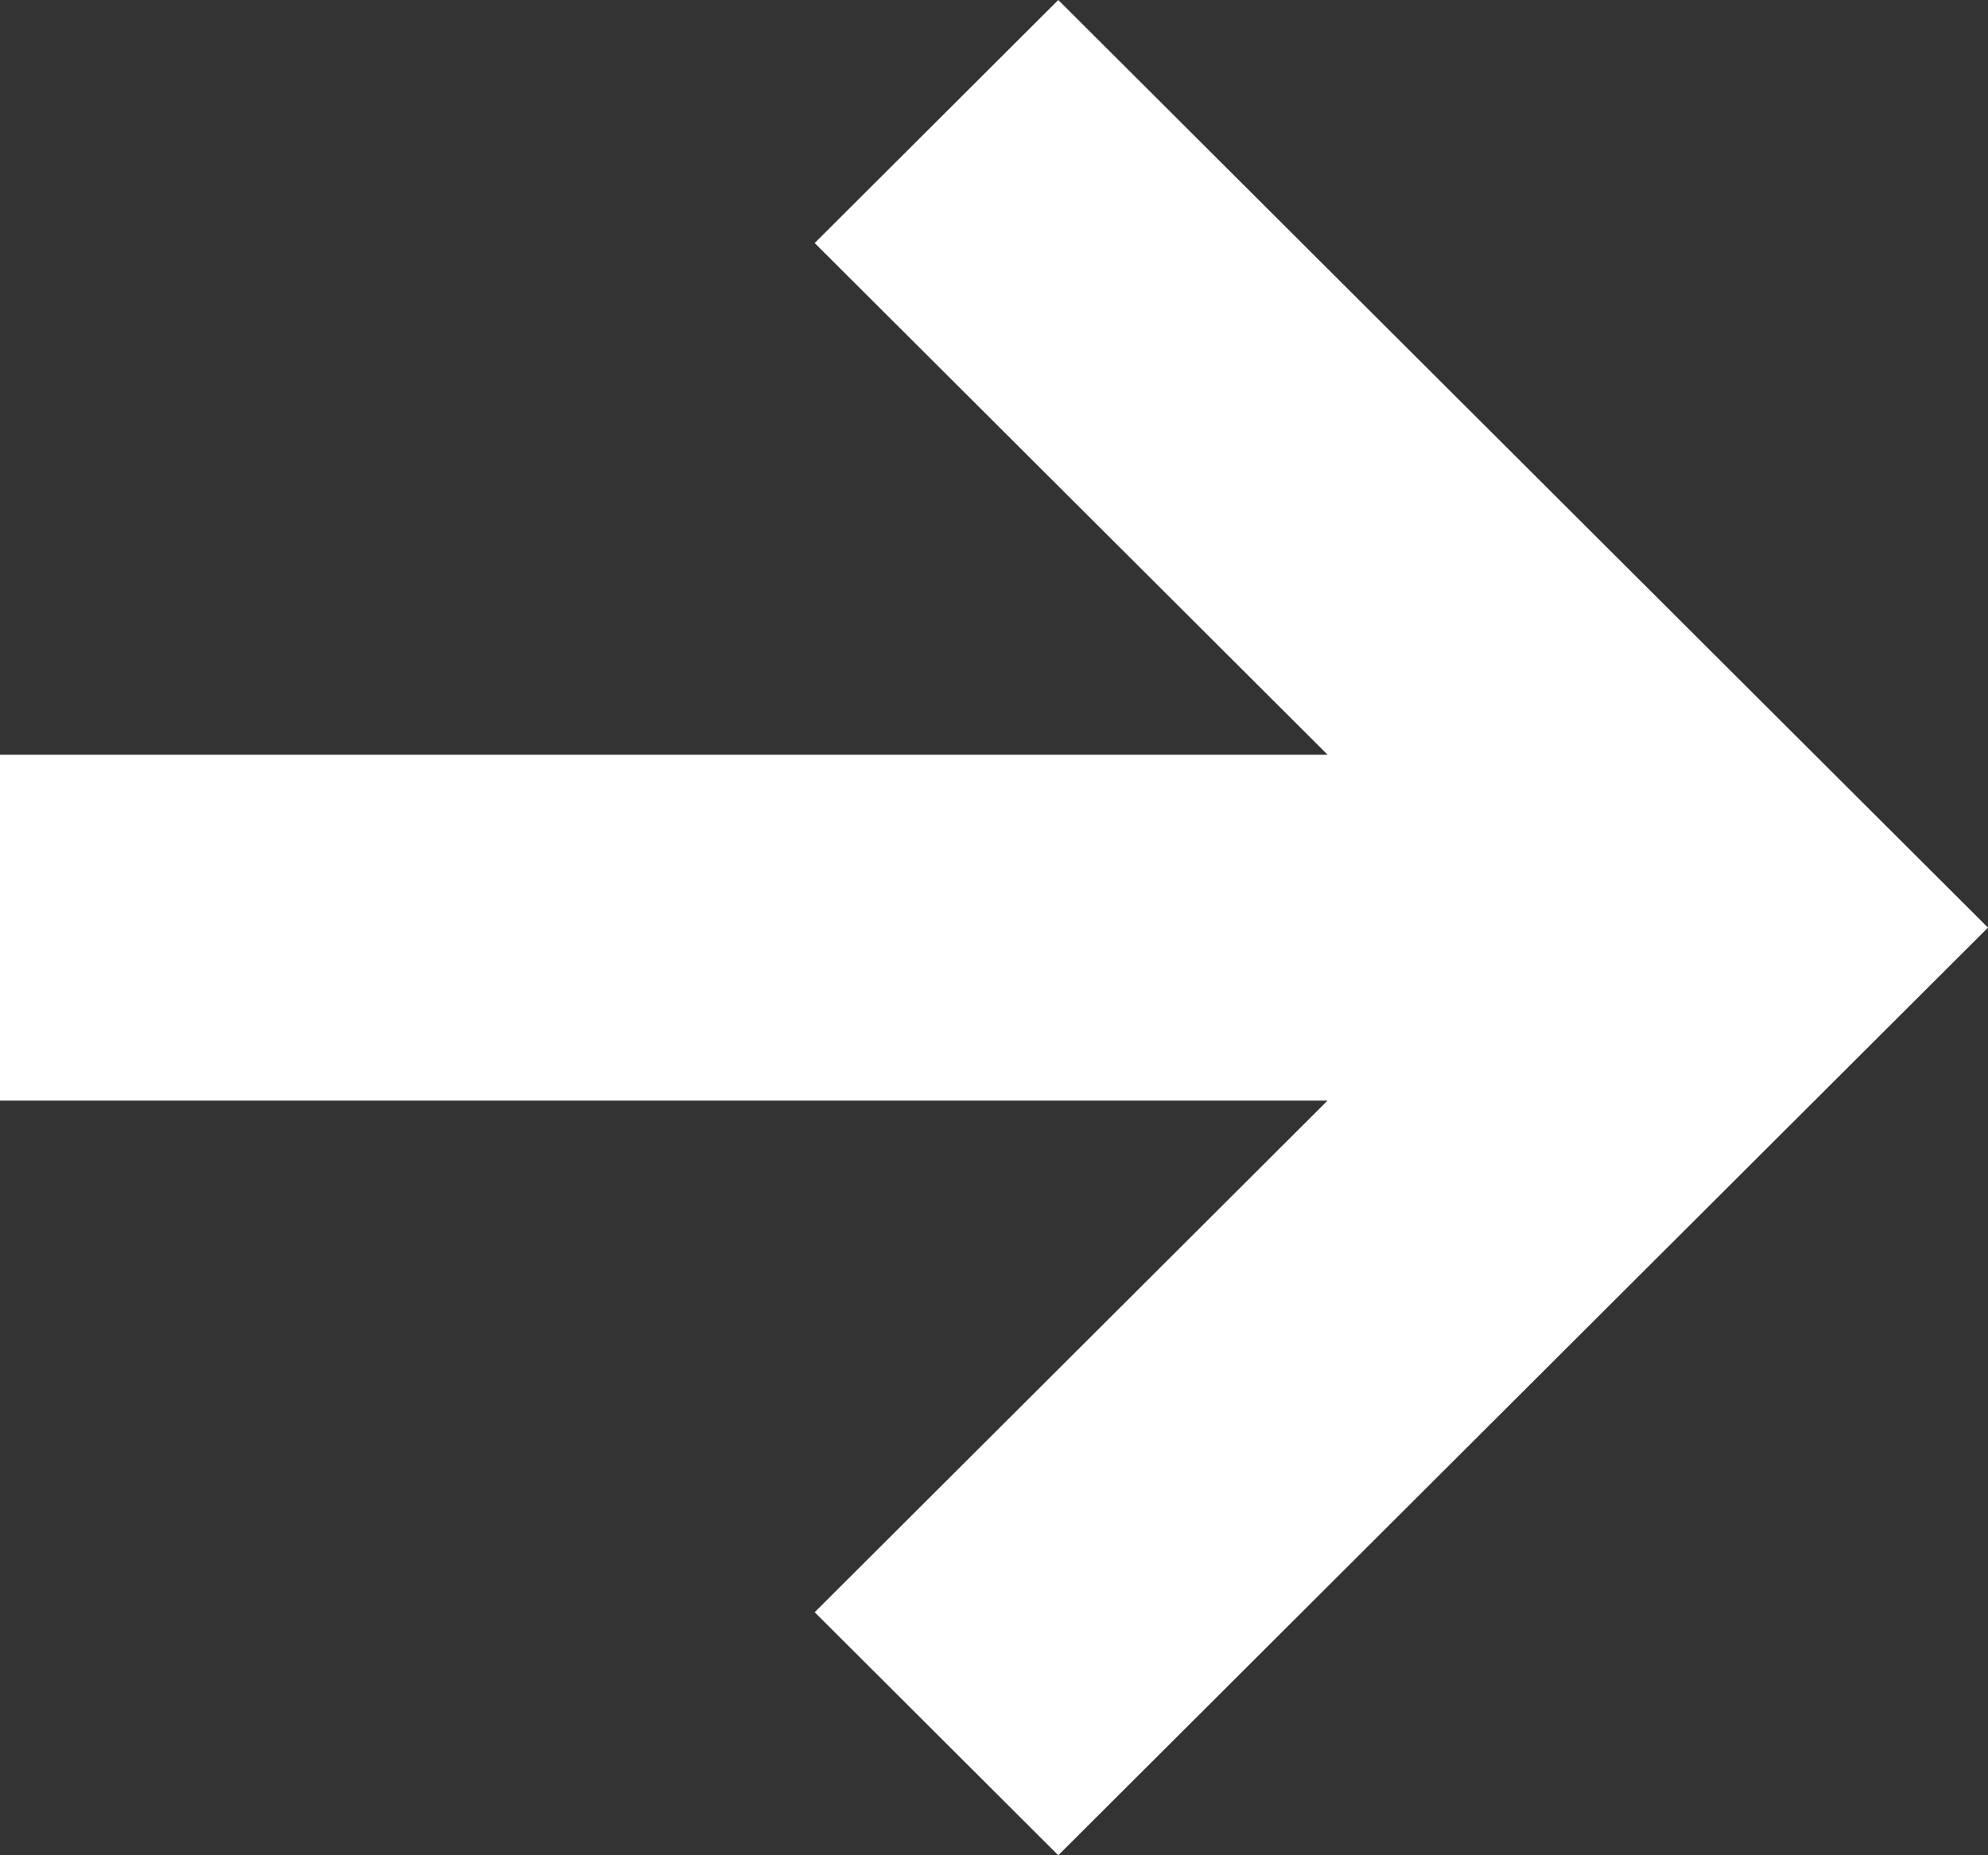 <svg width="15" height="14" viewBox="0 0 15 14" fill="none" xmlns="http://www.w3.org/2000/svg">
<rect x="0" y="0" width="15" height="14" fill="#333333" stroke="none"/>
<path d="M10.017 5.695L6.147 1.834L7.985 0L15 7L7.985 14L6.147 12.166L10.017 8.305H0L0 5.695H10.017Z" fill="white"/>
</svg>
